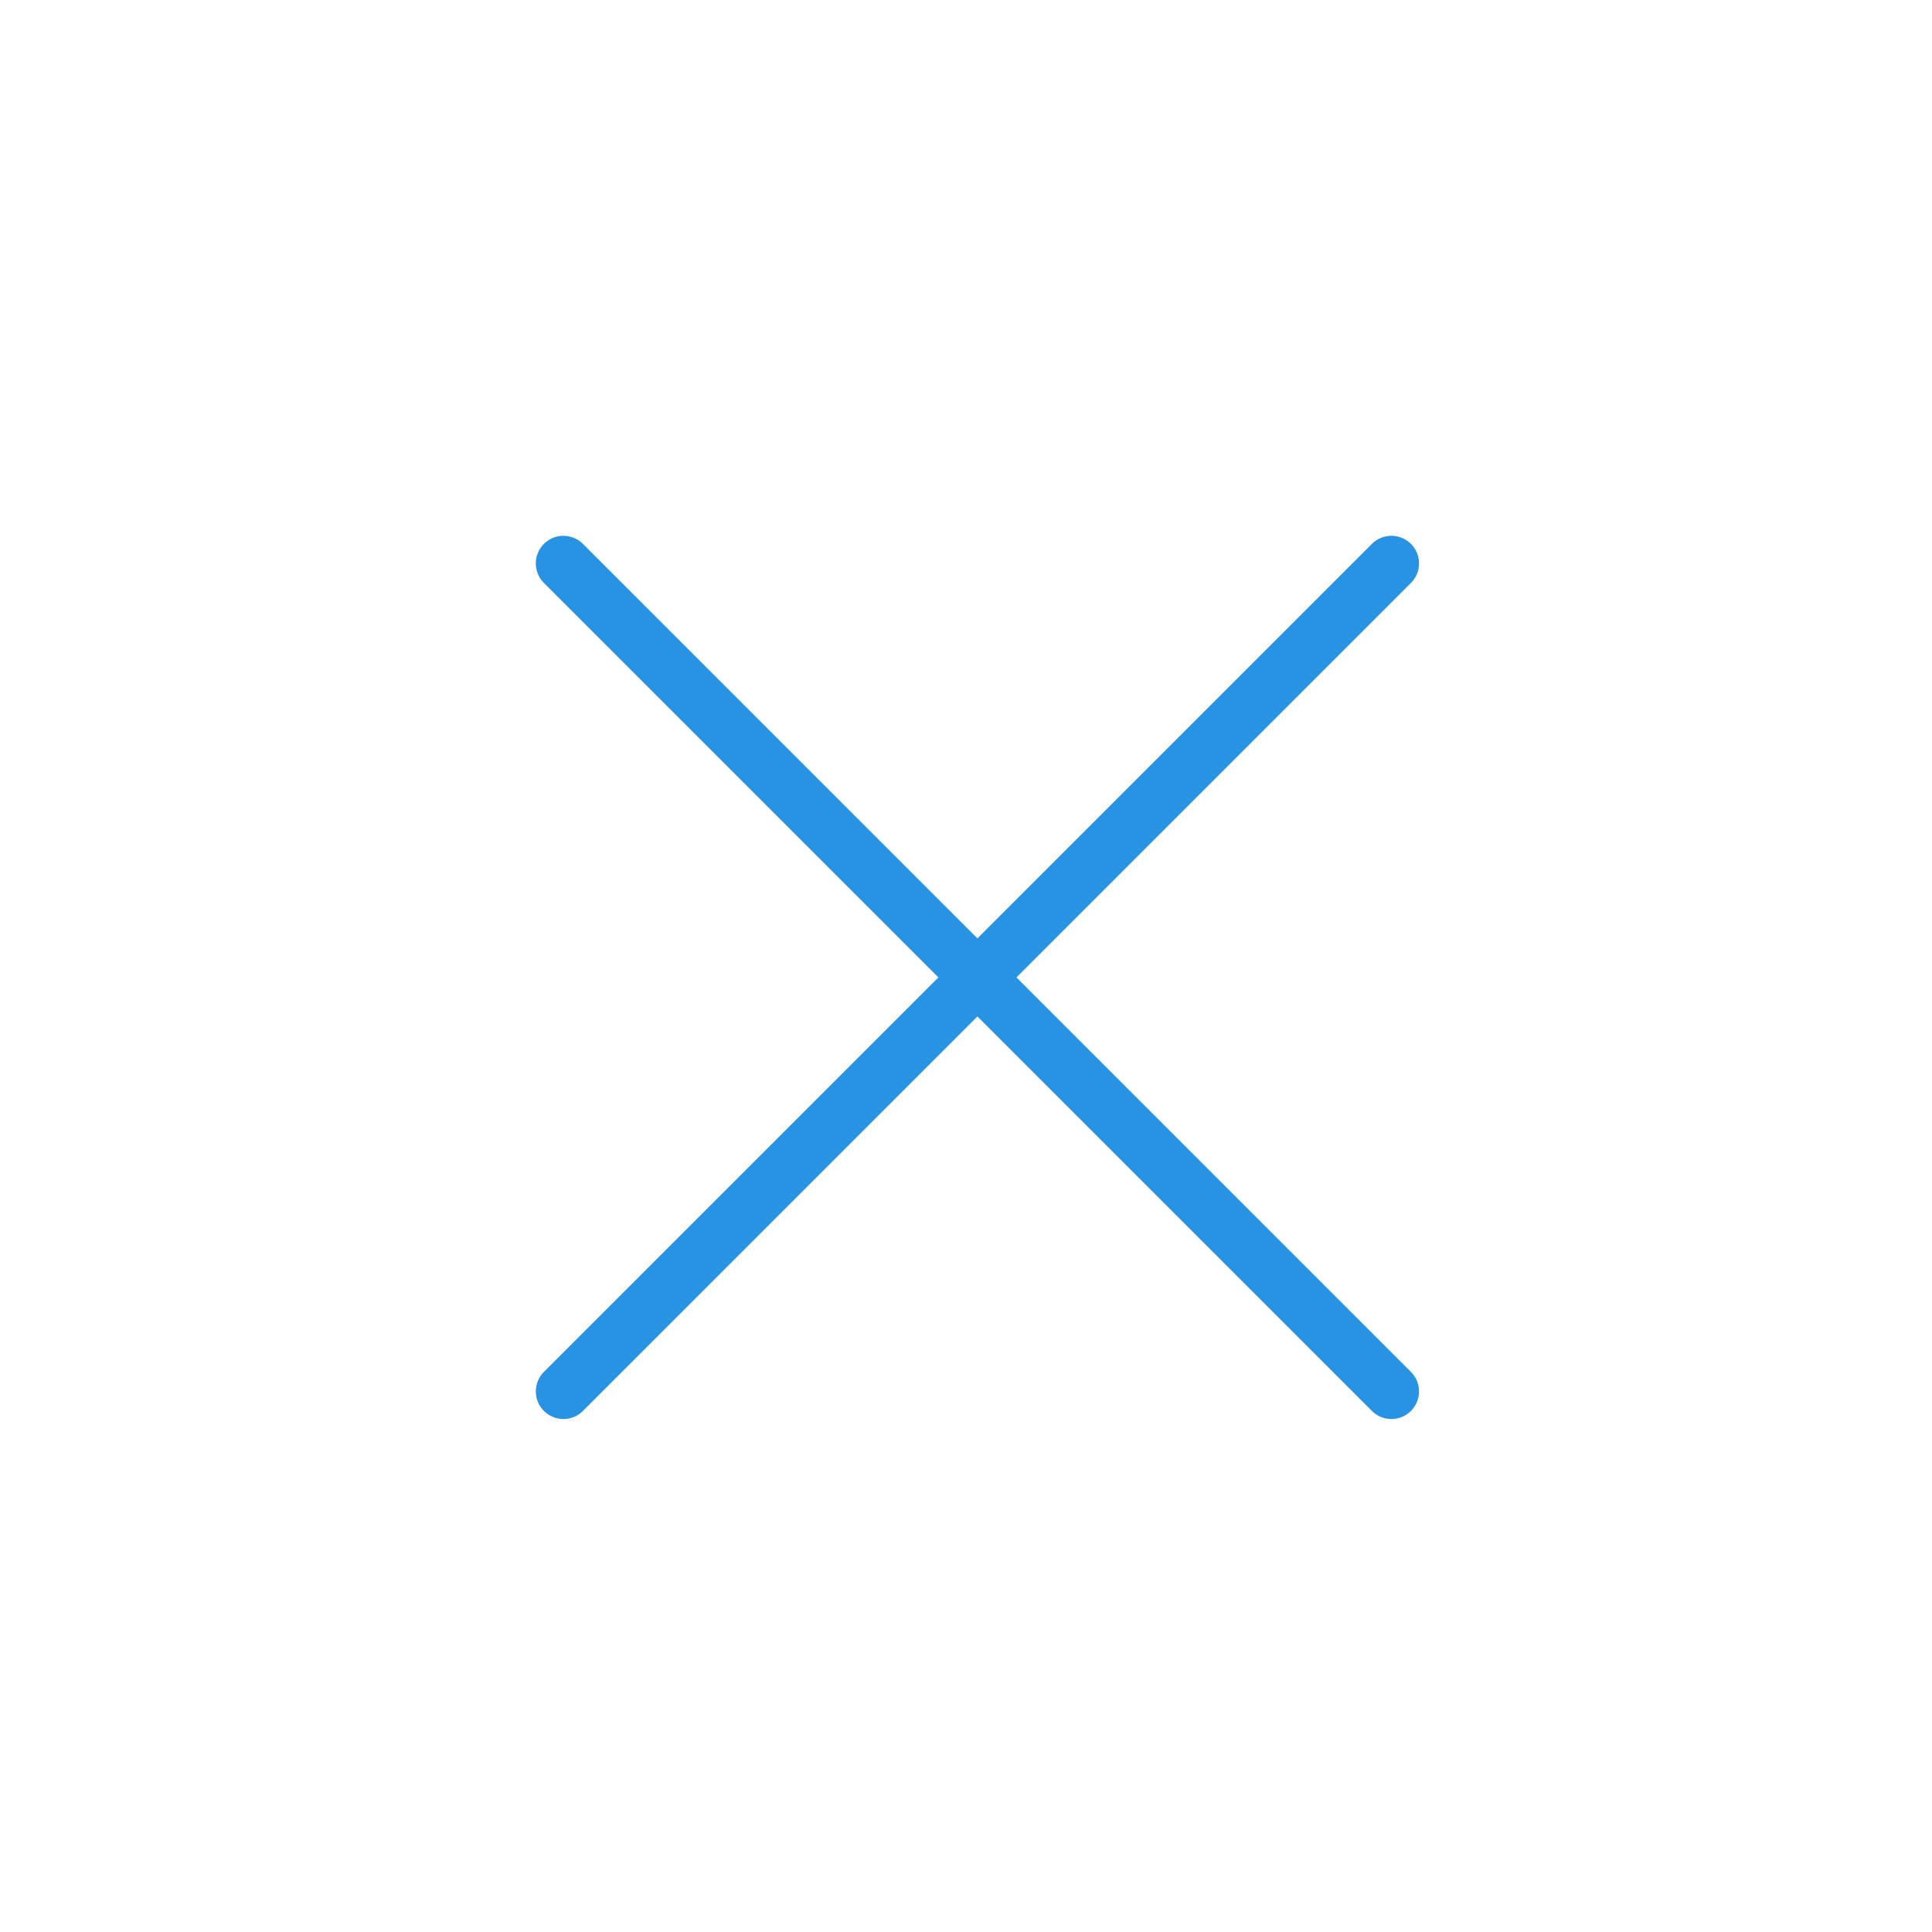 <svg xmlns="http://www.w3.org/2000/svg" xmlns:xlink="http://www.w3.org/1999/xlink" width="70" height="70" viewBox="0 0 70 70"><defs><clipPath id="a"><rect width="70" height="70" transform="translate(323)" fill="none"/></clipPath></defs><g transform="translate(-323)" clip-path="url(#a)"><g transform="translate(-822.586 -23.586)"><path d="M42.426,1H0A1,1,0,0,1-1,0,1,1,0,0,1,0-1H42.426a1,1,0,0,1,1,1A1,1,0,0,1,42.426,1Z" transform="translate(1166 44) rotate(45)" fill="#2893e2"/><path d="M42.426,1H0A1,1,0,0,1-1,0,1,1,0,0,1,0-1H42.426a1,1,0,0,1,1,1A1,1,0,0,1,42.426,1Z" transform="translate(1196 44) rotate(135)" fill="#2893e2"/></g></g></svg>